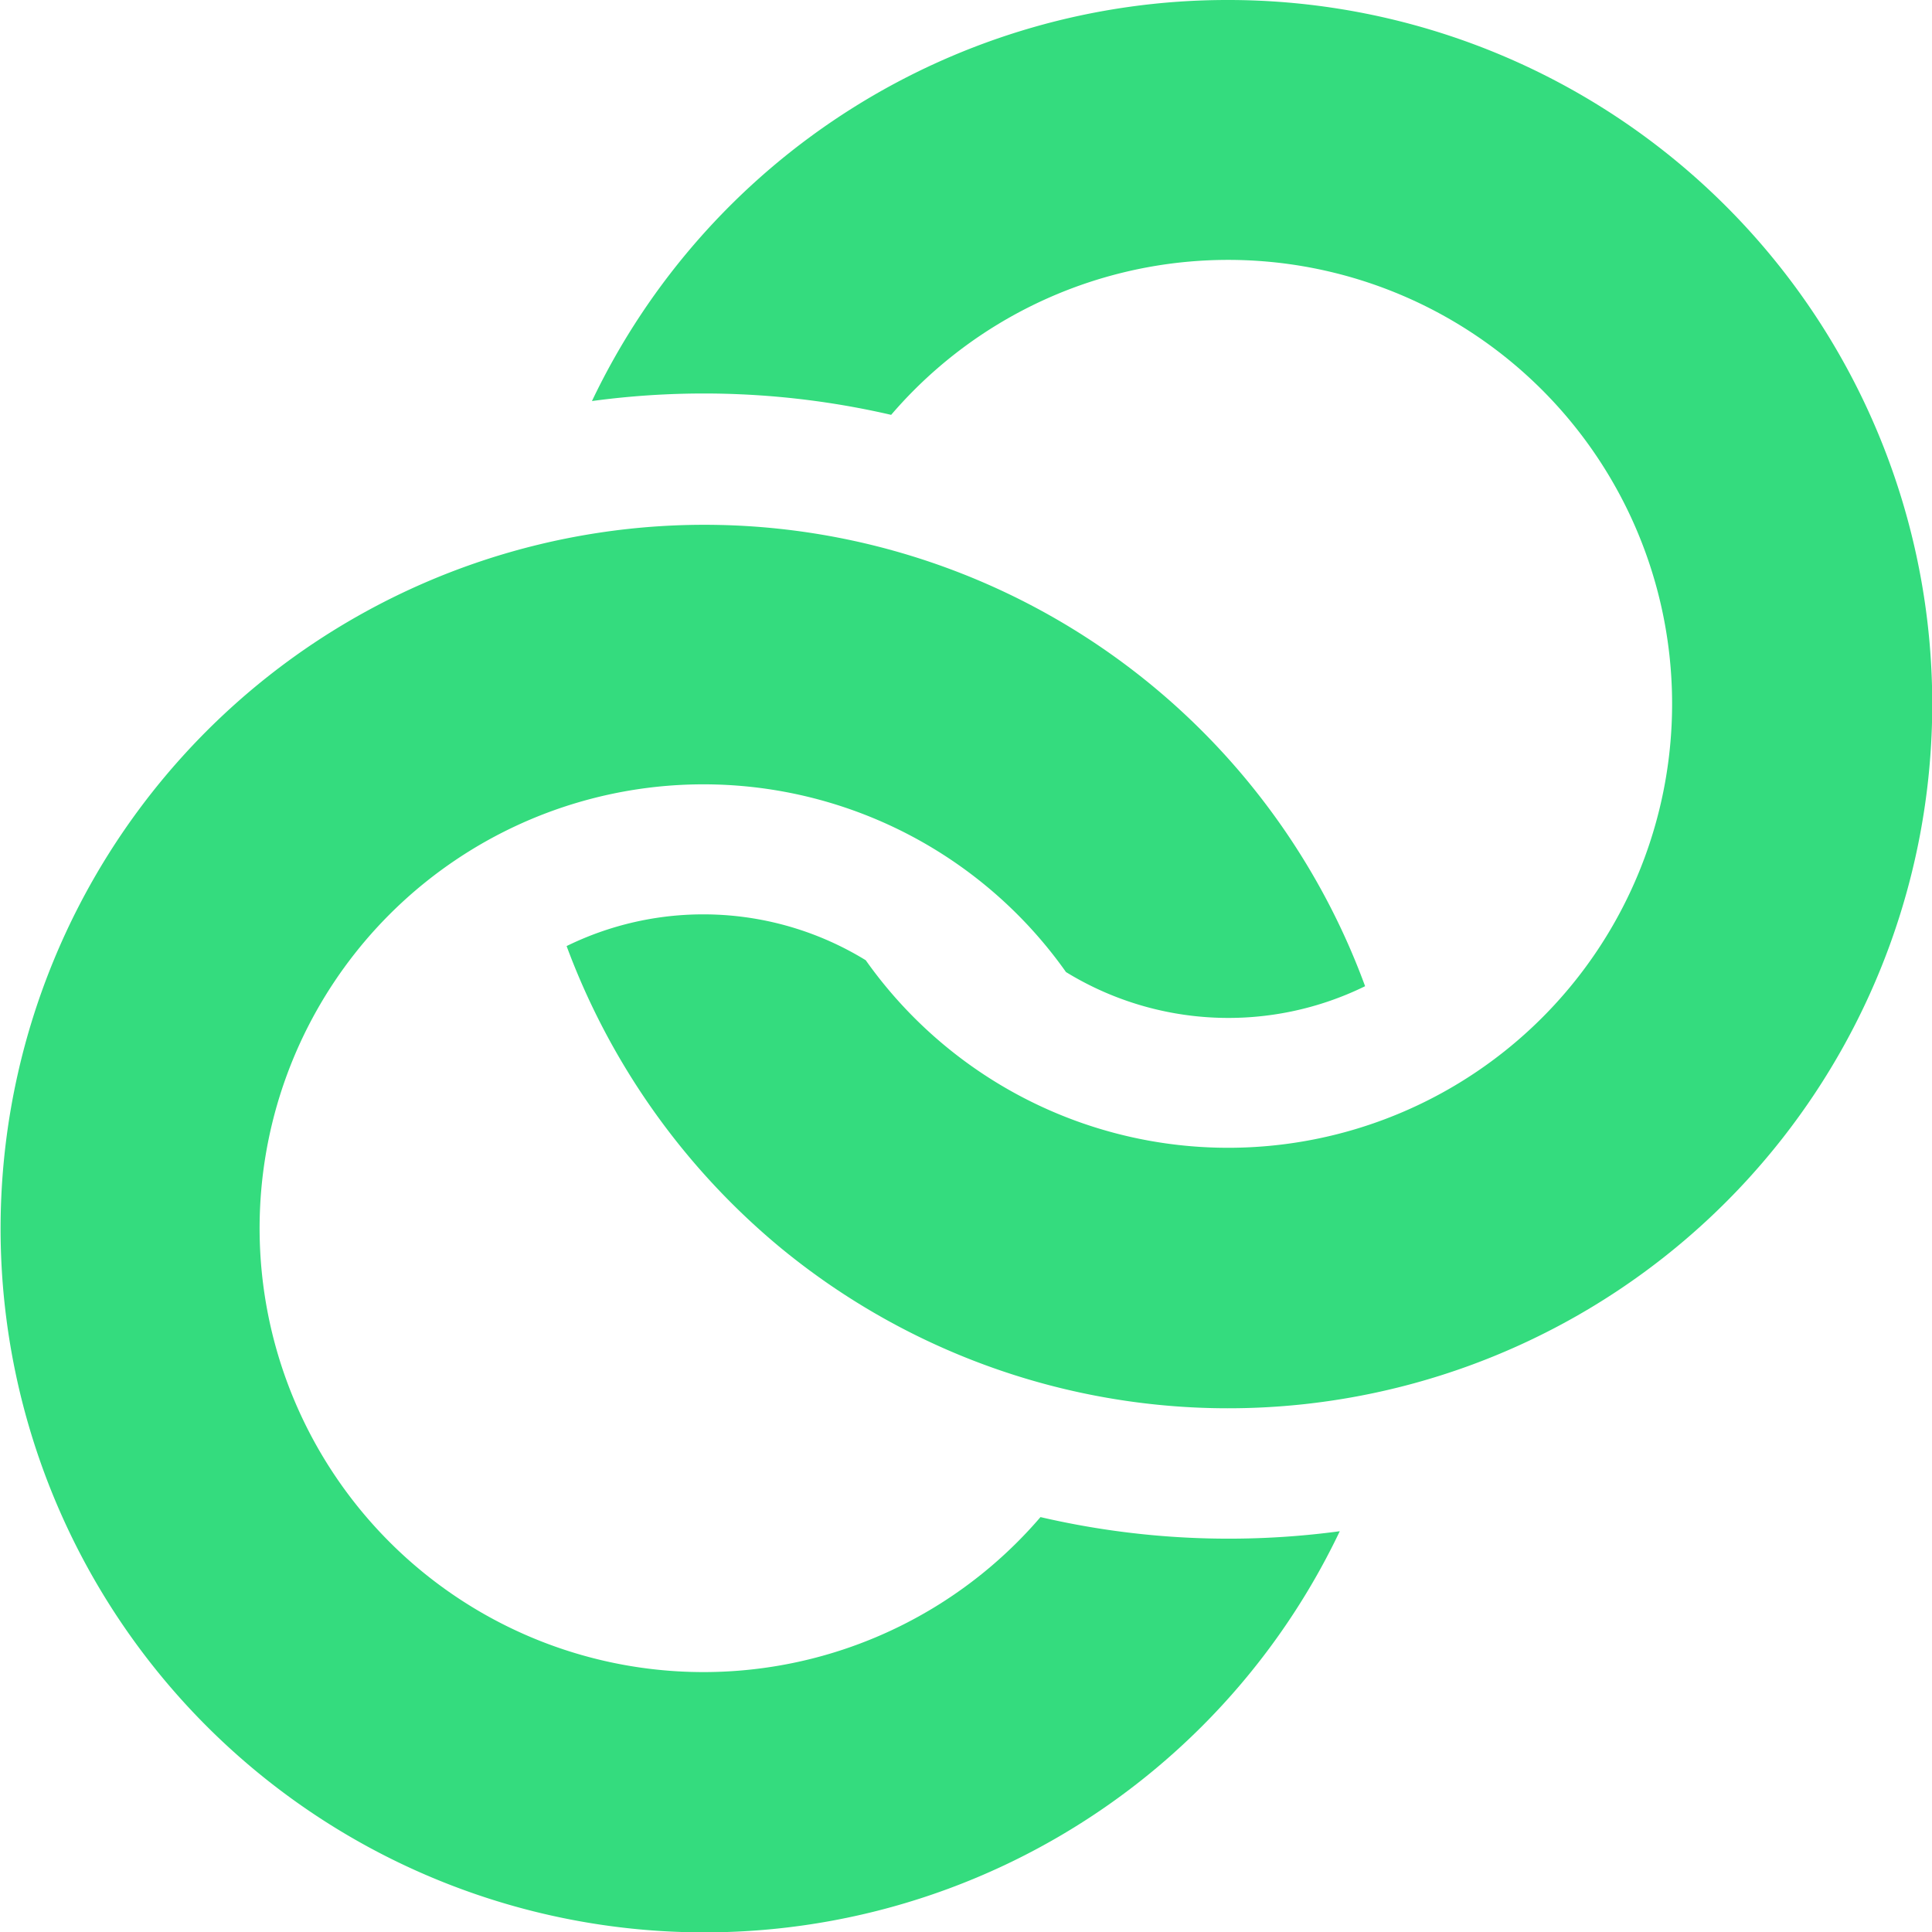 <svg id="icon-wedding-rings" xmlns="http://www.w3.org/2000/svg" width="27.295" height="27.295" viewBox="0 0 27.295 27.295">
  <path id="Path_2775" data-name="Path 2775" d="M14.7,134.668a6.271,6.271,0,1,1,.36-7.7,4.386,4.386,0,0,0,4.226.2,9.943,9.943,0,1,0-.358,7.7,11.753,11.753,0,0,1-4.229-.2Z" transform="translate(0 -113.235)" fill="#34dc7e"/>
  <path id="Path_2776" data-name="Path 2776" d="M139.859,0a9.941,9.941,0,0,0-8.984,5.666,11.753,11.753,0,0,1,4.227.195,6.272,6.272,0,1,1-.359,7.705,4.386,4.386,0,0,0-4.226-.2,10.081,10.081,0,0,0,3.014,4.255A9.948,9.948,0,1,0,139.859,0Z" transform="translate(-122.512)" fill="#34dc7e"/>
</svg>
